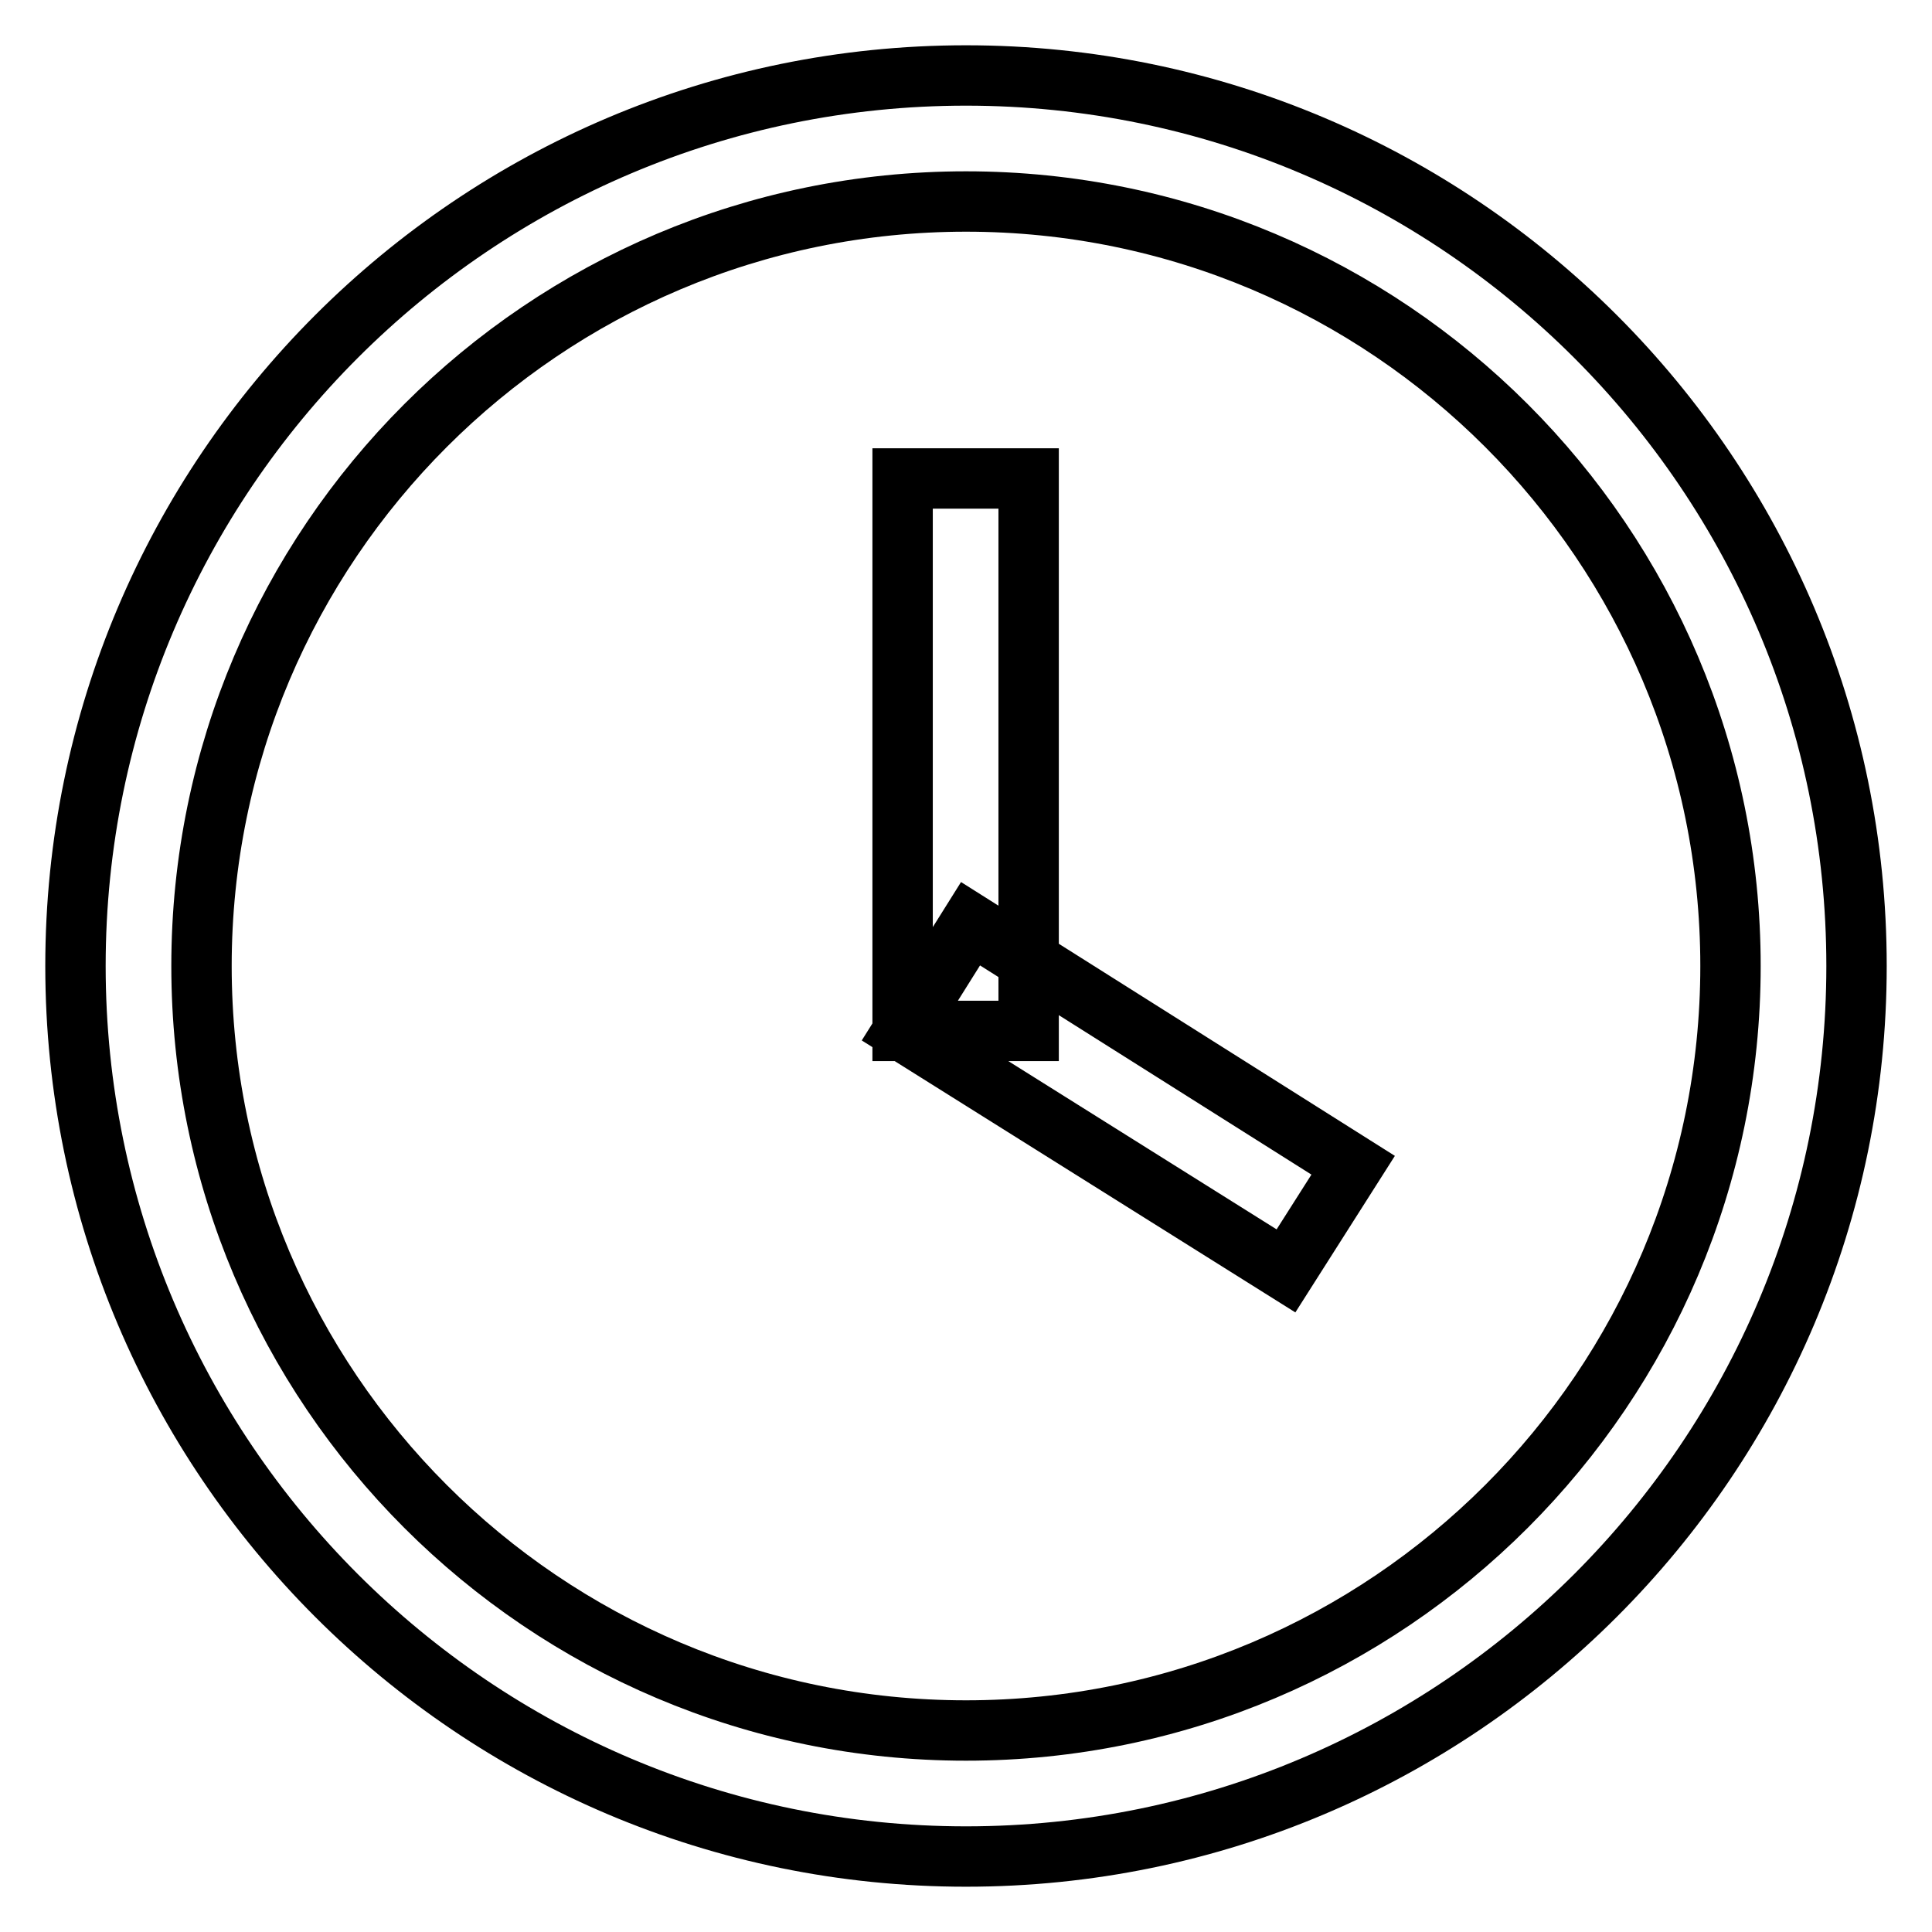 <?xml version="1.0" encoding="utf-8"?>
<!-- Svg Vector Icons : http://www.onlinewebfonts.com/icon -->
<!DOCTYPE svg PUBLIC "-//W3C//DTD SVG 1.1//EN" "http://www.w3.org/Graphics/SVG/1.1/DTD/svg11.dtd">
<svg version="1.1" xmlns="http://www.w3.org/2000/svg" xmlns:xlink="http://www.w3.org/1999/xlink" x="0px" y="0px" viewBox="0 0 256 256" enable-background="new 0 0 256 256" xml:space="preserve">
<g> <path stroke-width="8" fill-opacity="0" stroke="#000000"  d="M128,26.7c55.9,0,101.3,45.4,101.3,101.3c0,55.9-45.4,101.3-101.3,101.3c-55.9,0-101.3-45.4-101.3-101.3 C26.7,72.1,72.1,26.7,128,26.7 M128,10C62.9,10,10,62.9,10,128s52.9,118,118,118s118-52.9,118-118S193.1,10,128,10z M136.3,63.4 h-16.7v73.2h16.7V63.4z M128.6,122.4l-8.9,14.2l50.7,31.8l8.9-14L128.6,122.4L128.6,122.4z"/></g>
</svg>